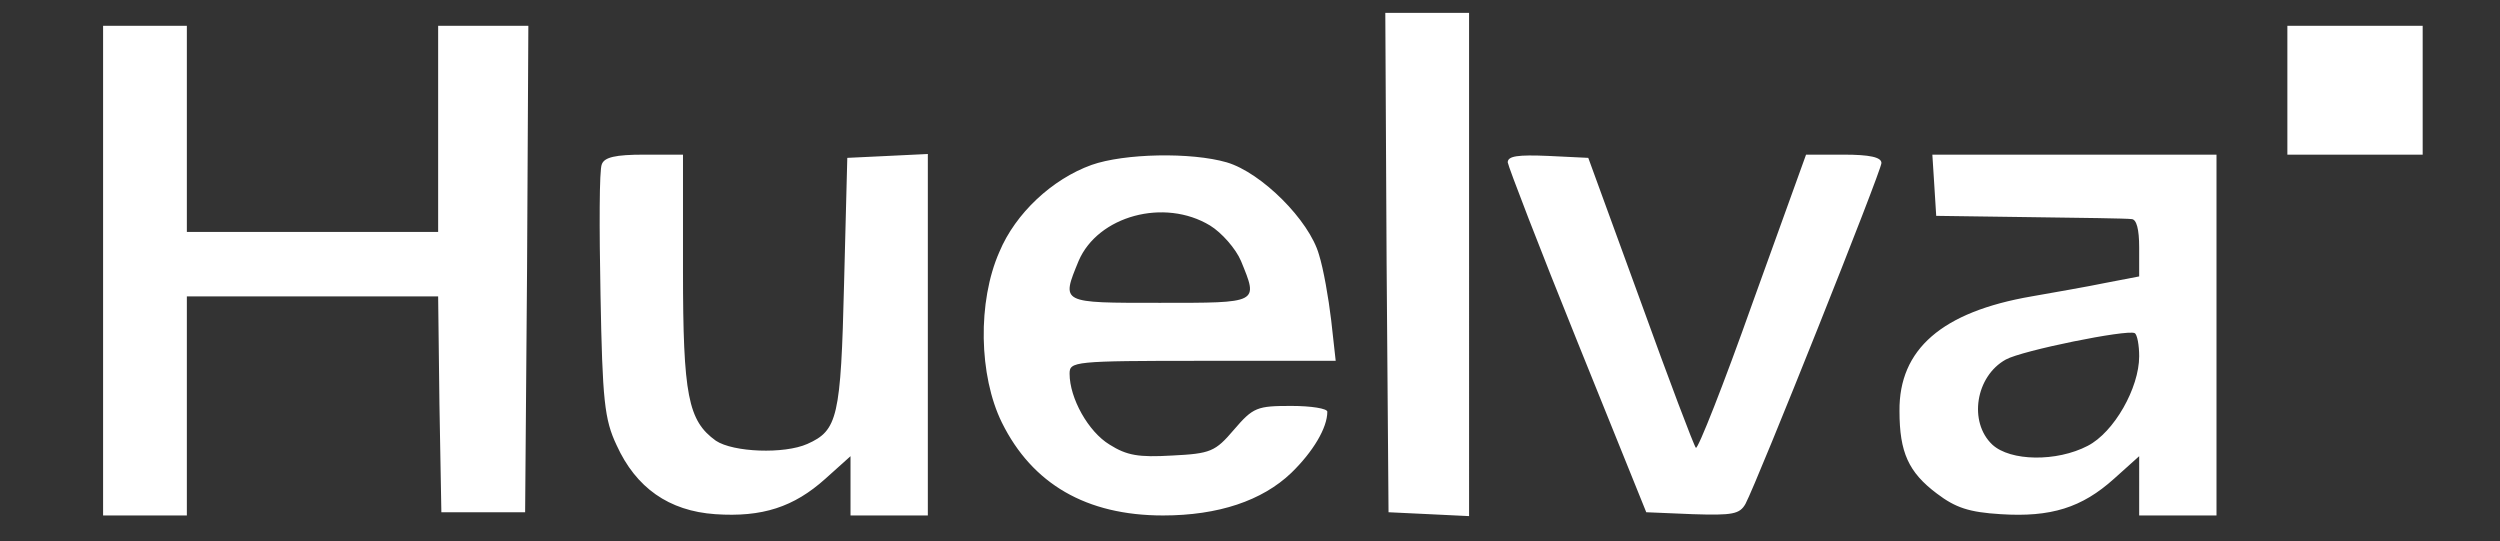 <svg xmlns="http://www.w3.org/2000/svg" width="517.333" height="112" version="1.0" viewBox="0 0 388 84"><rect x="0" y="0" width="388" height="84" fill="#333333" stroke="none"/><g fill="#fff"><path d="m215.2 40.7.3 38.8 6.3.3 6.2.3V2h-13l.2 38.7zM16 42v38h13V46h39l.2 16.7.3 16.8h13l.3-37.8L82 4H68v32H29V4H16v38zM355 14v10h21V4h-21v10zM93.4 25.5c-.4.8-.4 9.9-.2 20.3.3 16.3.6 19.3 2.5 23.3 3 6.6 8.1 10.2 15.3 10.7 7.3.5 12.2-1.1 17.1-5.5l3.9-3.5V80h12V23.9l-6.2.3-6.3.3L131 44c-.5 20.8-1 22.8-5.7 24.9-3.6 1.6-11.5 1.3-14.2-.5-4.3-3.1-5.1-7-5.1-26.4V24h-6c-4.5 0-6.2.4-6.6 1.5zM169.4 25.6c-6.1 2.2-11.8 7.5-14.3 13.5-3.4 7.7-3.2 19.2.4 26.5 4.7 9.5 13.1 14.4 25 14.4 8.6 0 15.4-2.3 19.9-6.6 3.4-3.3 5.6-7 5.6-9.5 0-.5-2.5-.9-5.6-.9-5.3 0-5.9.2-8.9 3.7-2.9 3.4-3.6 3.7-9.6 4-5.2.3-7 0-9.7-1.7-3.3-2-6.2-7.2-6.2-11 0-1.9.6-2 20.6-2h20.7l-.7-6.3c-.4-3.4-1.2-8-1.9-10.2-1.5-5.3-8.9-12.7-14.3-14.3-5.5-1.6-15.9-1.4-21 .4zm18.4 9.4c1.8 1.1 4 3.6 4.8 5.5 2.7 6.6 2.9 6.5-12.6 6.5s-15.3.1-12.6-6.5c3-7 13.3-9.8 20.4-5.5zM234 25.2c.1.7 4.9 13.2 10.8 27.8l10.7 26.5 7.2.3c6.2.2 7.3 0 8.2-1.6 1.9-3.6 21.1-51.7 21.1-52.9 0-.9-1.8-1.3-5.9-1.3h-5.8L272 47c-4.5 12.7-8.5 22.8-8.8 22.5-.3-.3-4.2-10.6-8.6-22.8l-8.1-22.2-6.2-.3c-4.7-.2-6.3 0-6.3 1zM300.2 28.7l.3 4.8 14.5.2c8 .1 15.1.2 15.8.3.8 0 1.2 1.6 1.2 4.4v4.5l-5.2 1c-2.9.6-8.1 1.5-11.5 2.1-13.9 2.4-20.6 8.2-20.5 17.8 0 6.4 1.4 9.5 5.8 12.8 2.9 2.2 5 2.9 9.9 3.2 7.8.5 12.6-1 17.6-5.5l3.9-3.5V80h12V24h-44.1l.3 4.7zM332 55.3c0 4.9-3.9 11.8-8 13.9-4.8 2.5-12 2.4-14.8-.2-3.7-3.5-2.6-10.6 2.1-13.2 2.5-1.4 18.8-4.7 20-4.1.4.2.7 1.9.7 3.6z"/></g></svg>